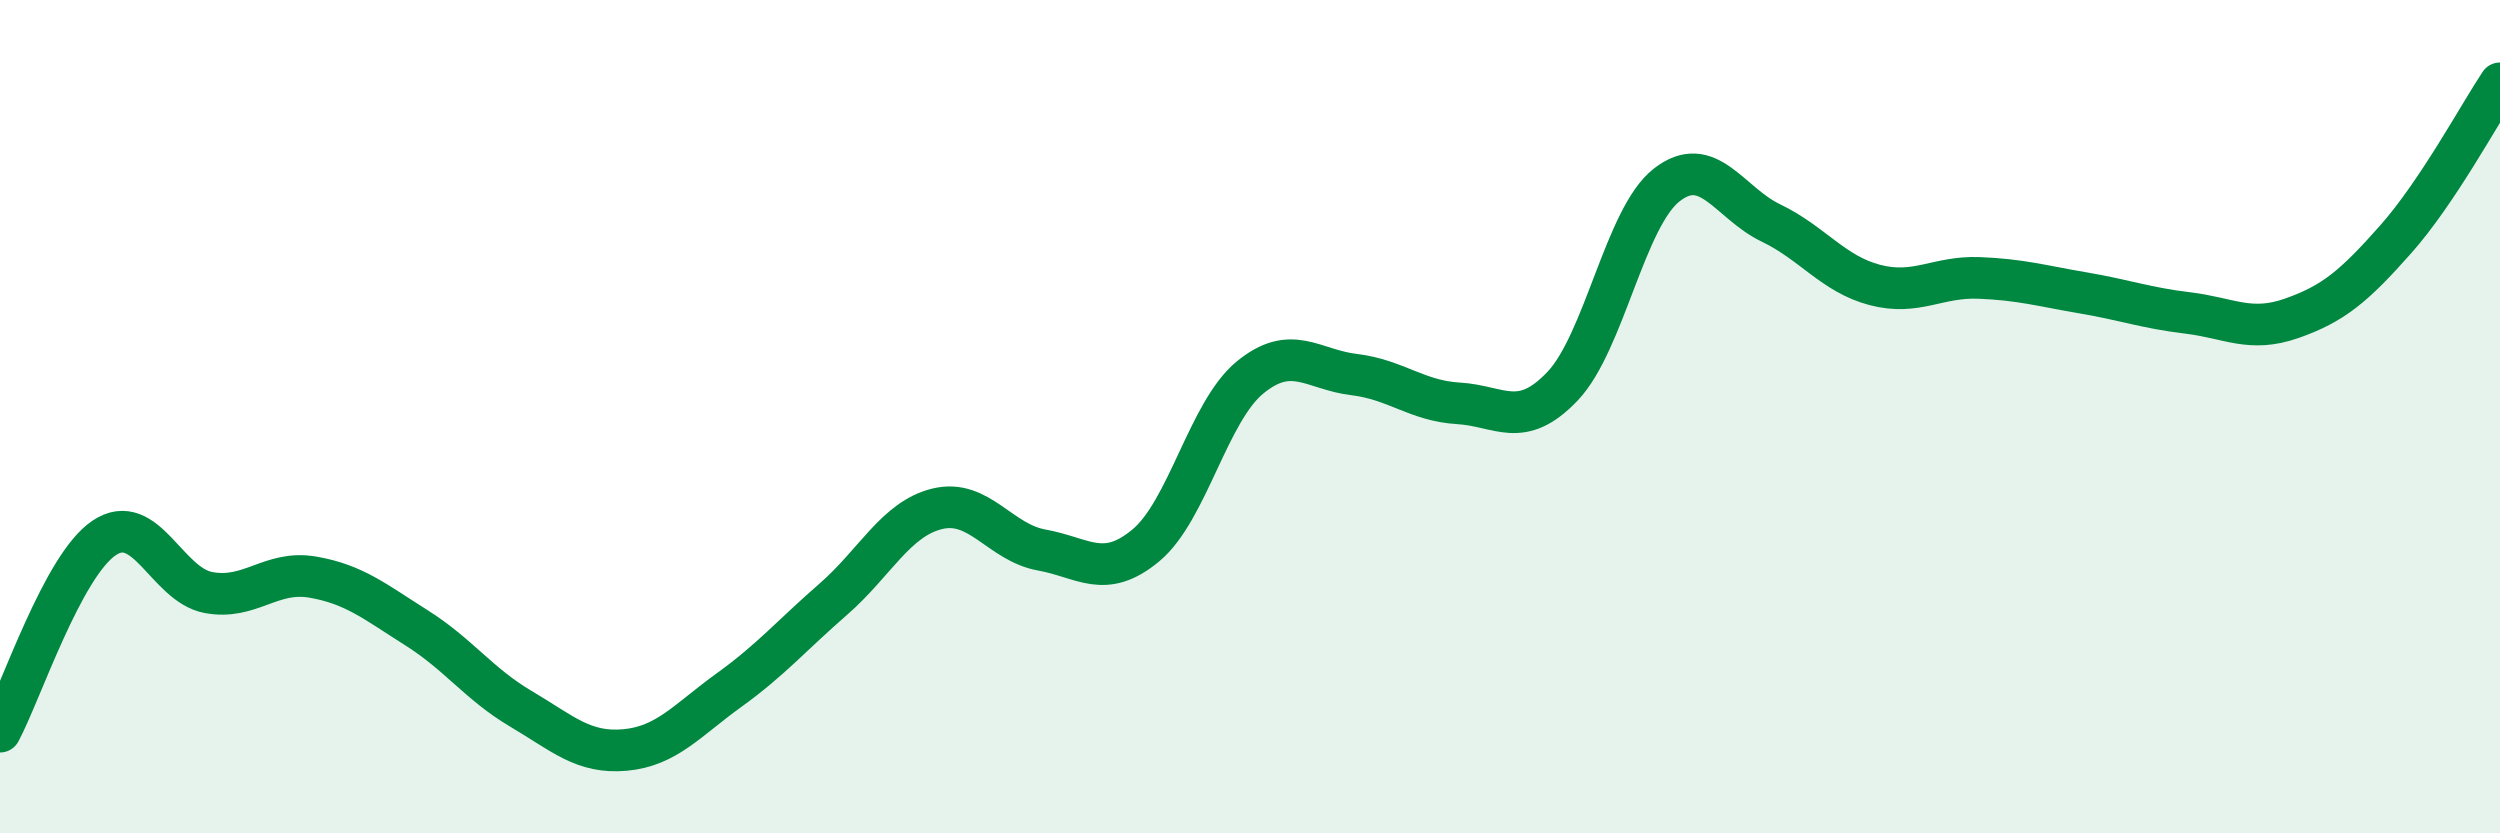 
    <svg width="60" height="20" viewBox="0 0 60 20" xmlns="http://www.w3.org/2000/svg">
      <path
        d="M 0,17.56 C 0.5,16.63 1.5,13.58 2.5,12.91 C 3.5,12.24 4,14.03 5,14.22 C 6,14.41 6.5,13.68 7.5,13.85 C 8.5,14.02 9,14.44 10,15.07 C 11,15.7 11.5,16.42 12.5,17.01 C 13.5,17.6 14,18.09 15,18 C 16,17.91 16.5,17.28 17.5,16.56 C 18.5,15.84 19,15.25 20,14.38 C 21,13.51 21.5,12.45 22.5,12.21 C 23.5,11.97 24,13.02 25,13.2 C 26,13.38 26.5,13.92 27.5,13.09 C 28.5,12.26 29,9.88 30,9.06 C 31,8.24 31.5,8.87 32.5,8.99 C 33.5,9.11 34,9.62 35,9.68 C 36,9.74 36.5,10.32 37.5,9.27 C 38.5,8.22 39,5.22 40,4.44 C 41,3.66 41.5,4.87 42.5,5.35 C 43.5,5.83 44,6.58 45,6.84 C 46,7.1 46.5,6.63 47.5,6.67 C 48.5,6.71 49,6.86 50,7.03 C 51,7.2 51.5,7.39 52.5,7.51 C 53.5,7.63 54,7.99 55,7.64 C 56,7.29 56.5,6.87 57.5,5.74 C 58.5,4.61 59.5,2.75 60,2L60 20L0 20Z"
        fill="#008740"
        opacity="0.1"
        stroke-linecap="round"
        stroke-linejoin="round"
      />
      <path
        d="M 0,17.56 C 0.5,16.63 1.5,13.58 2.5,12.91 C 3.5,12.24 4,14.03 5,14.22 C 6,14.41 6.5,13.68 7.5,13.85 C 8.5,14.02 9,14.44 10,15.07 C 11,15.7 11.5,16.42 12.5,17.01 C 13.5,17.6 14,18.09 15,18 C 16,17.91 16.5,17.28 17.5,16.56 C 18.5,15.84 19,15.25 20,14.38 C 21,13.51 21.5,12.45 22.5,12.21 C 23.5,11.97 24,13.02 25,13.2 C 26,13.38 26.5,13.92 27.5,13.09 C 28.5,12.26 29,9.88 30,9.06 C 31,8.24 31.5,8.87 32.5,8.99 C 33.5,9.11 34,9.62 35,9.68 C 36,9.74 36.5,10.32 37.5,9.27 C 38.5,8.22 39,5.22 40,4.44 C 41,3.66 41.5,4.87 42.5,5.35 C 43.5,5.83 44,6.58 45,6.84 C 46,7.1 46.5,6.63 47.5,6.67 C 48.5,6.71 49,6.86 50,7.03 C 51,7.2 51.5,7.39 52.5,7.51 C 53.5,7.63 54,7.99 55,7.64 C 56,7.29 56.5,6.87 57.5,5.74 C 58.5,4.61 59.5,2.75 60,2"
        stroke="#008740"
        stroke-width="1"
        fill="none"
        stroke-linecap="round"
        stroke-linejoin="round"
      />
    </svg>
  